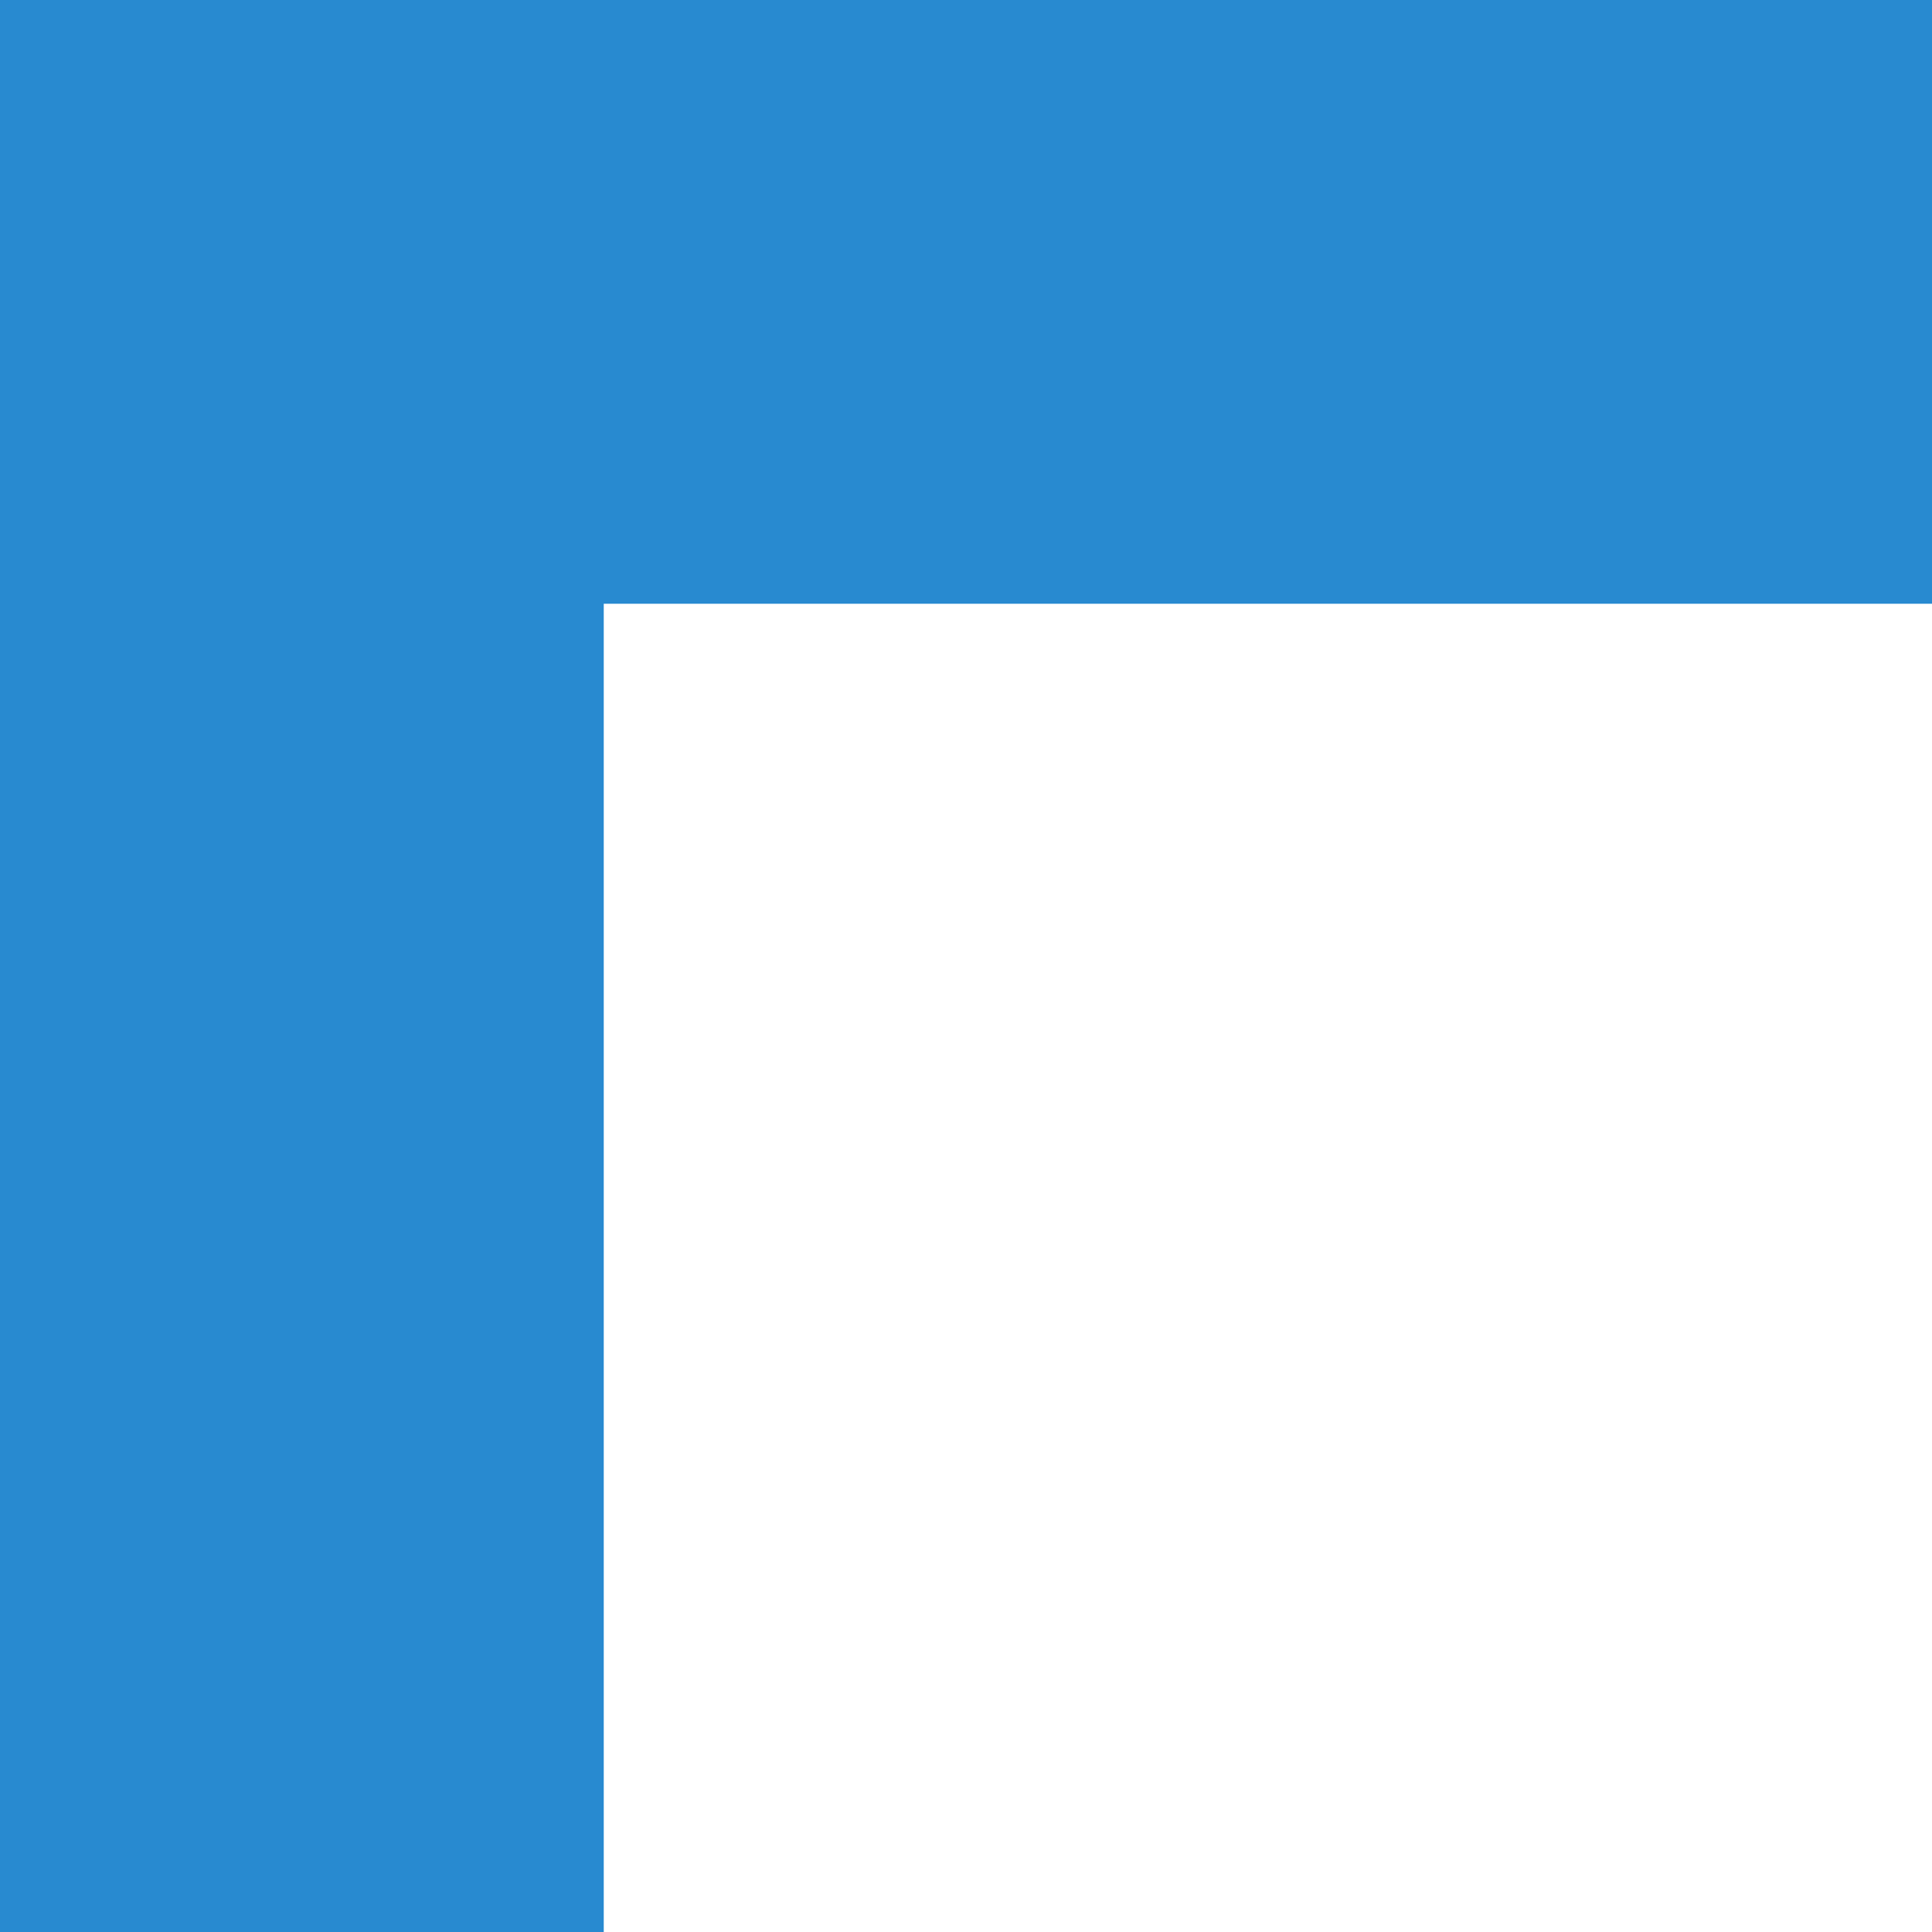 <svg width="24" height="24" viewBox="0 0 24 24" fill="none" xmlns="http://www.w3.org/2000/svg">
<path d="M24 0L24 7.5L-3.27835e-07 7.5L0 -1.04907e-06L24 0Z" fill="#288AD0"/>
<path d="M7.5 24L-1.04907e-06 24L0 -1.04907e-06L7.5 -7.21238e-07L7.5 24Z" fill="#288AD0"/>
</svg>
